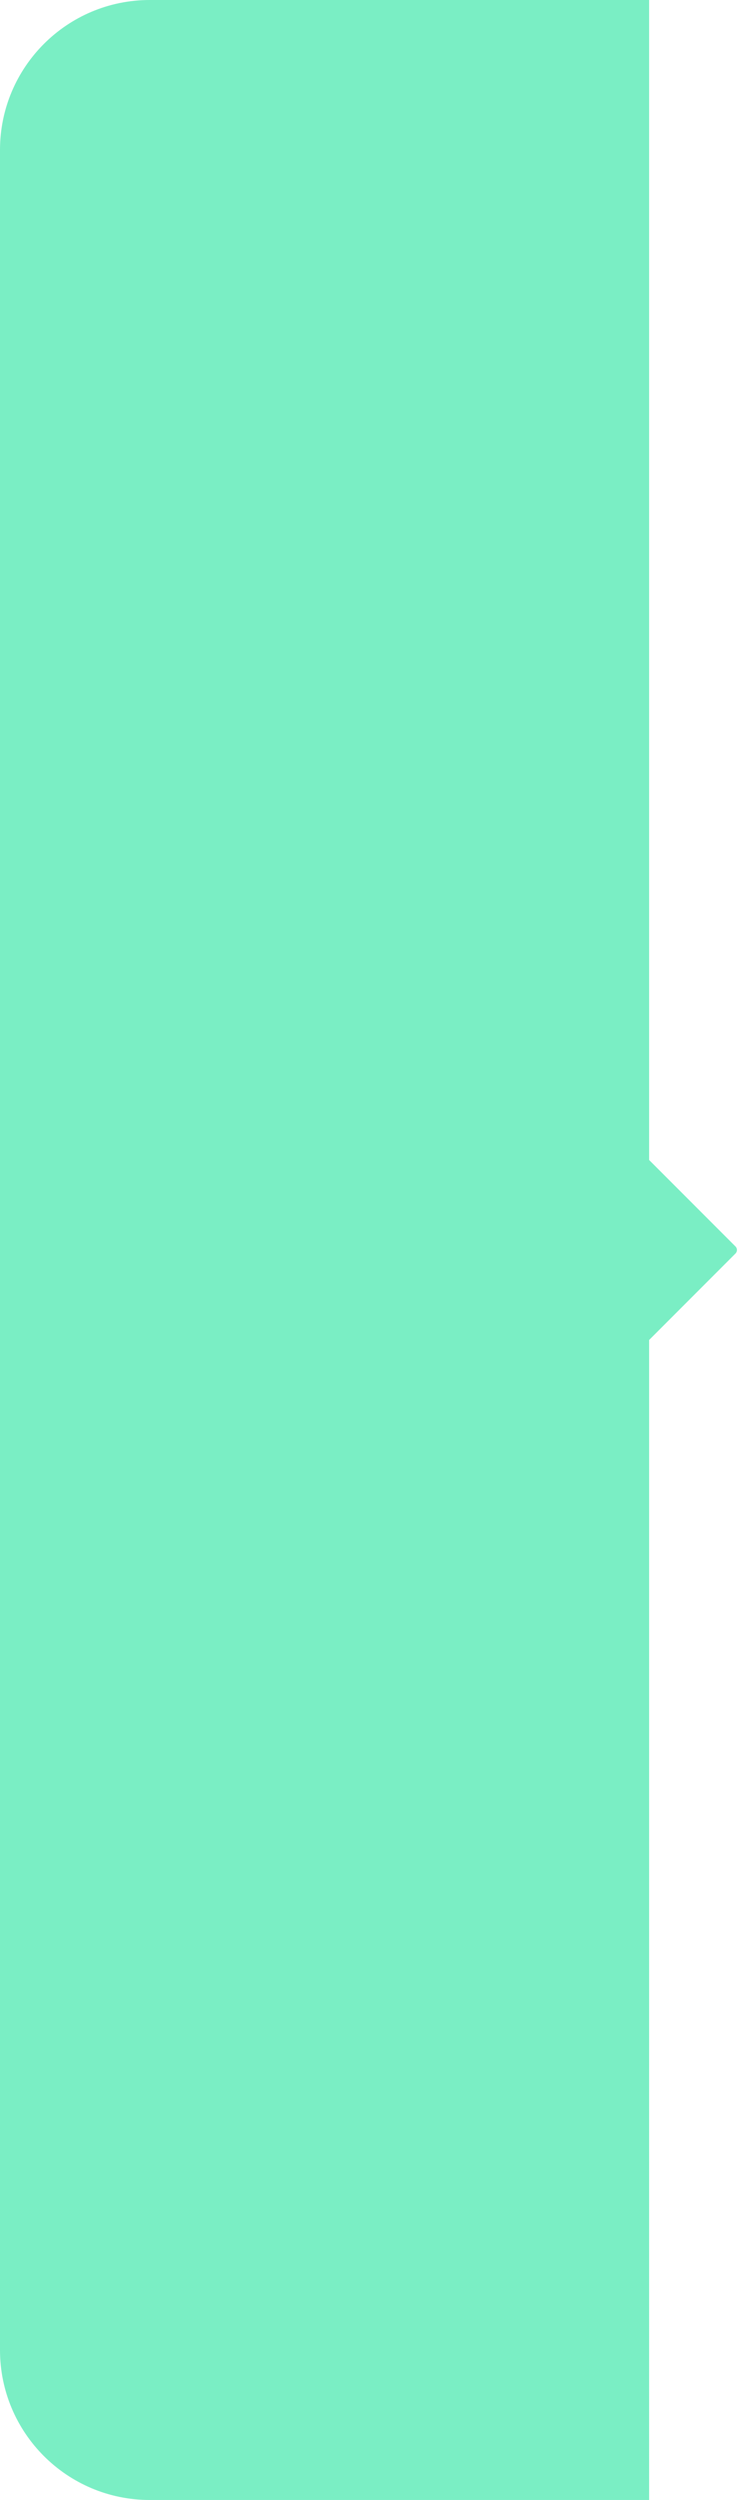 <?xml version="1.0" encoding="UTF-8"?> <svg xmlns="http://www.w3.org/2000/svg" width="148" height="500" viewBox="0 0 148 500" fill="none"> <path d="M0 30C0 13.431 13.431 0 30 0H130V500H30C13.431 500 0 486.569 0 470V30Z" fill="#7AEEC4"></path> <path d="M147.293 249.293L129.707 231.707C129.077 231.077 128 231.523 128 232.414V267.586C128 268.477 129.077 268.923 129.707 268.293L147.293 250.707C147.683 250.317 147.683 249.683 147.293 249.293Z" fill="#7AEEC4"></path> </svg> 
